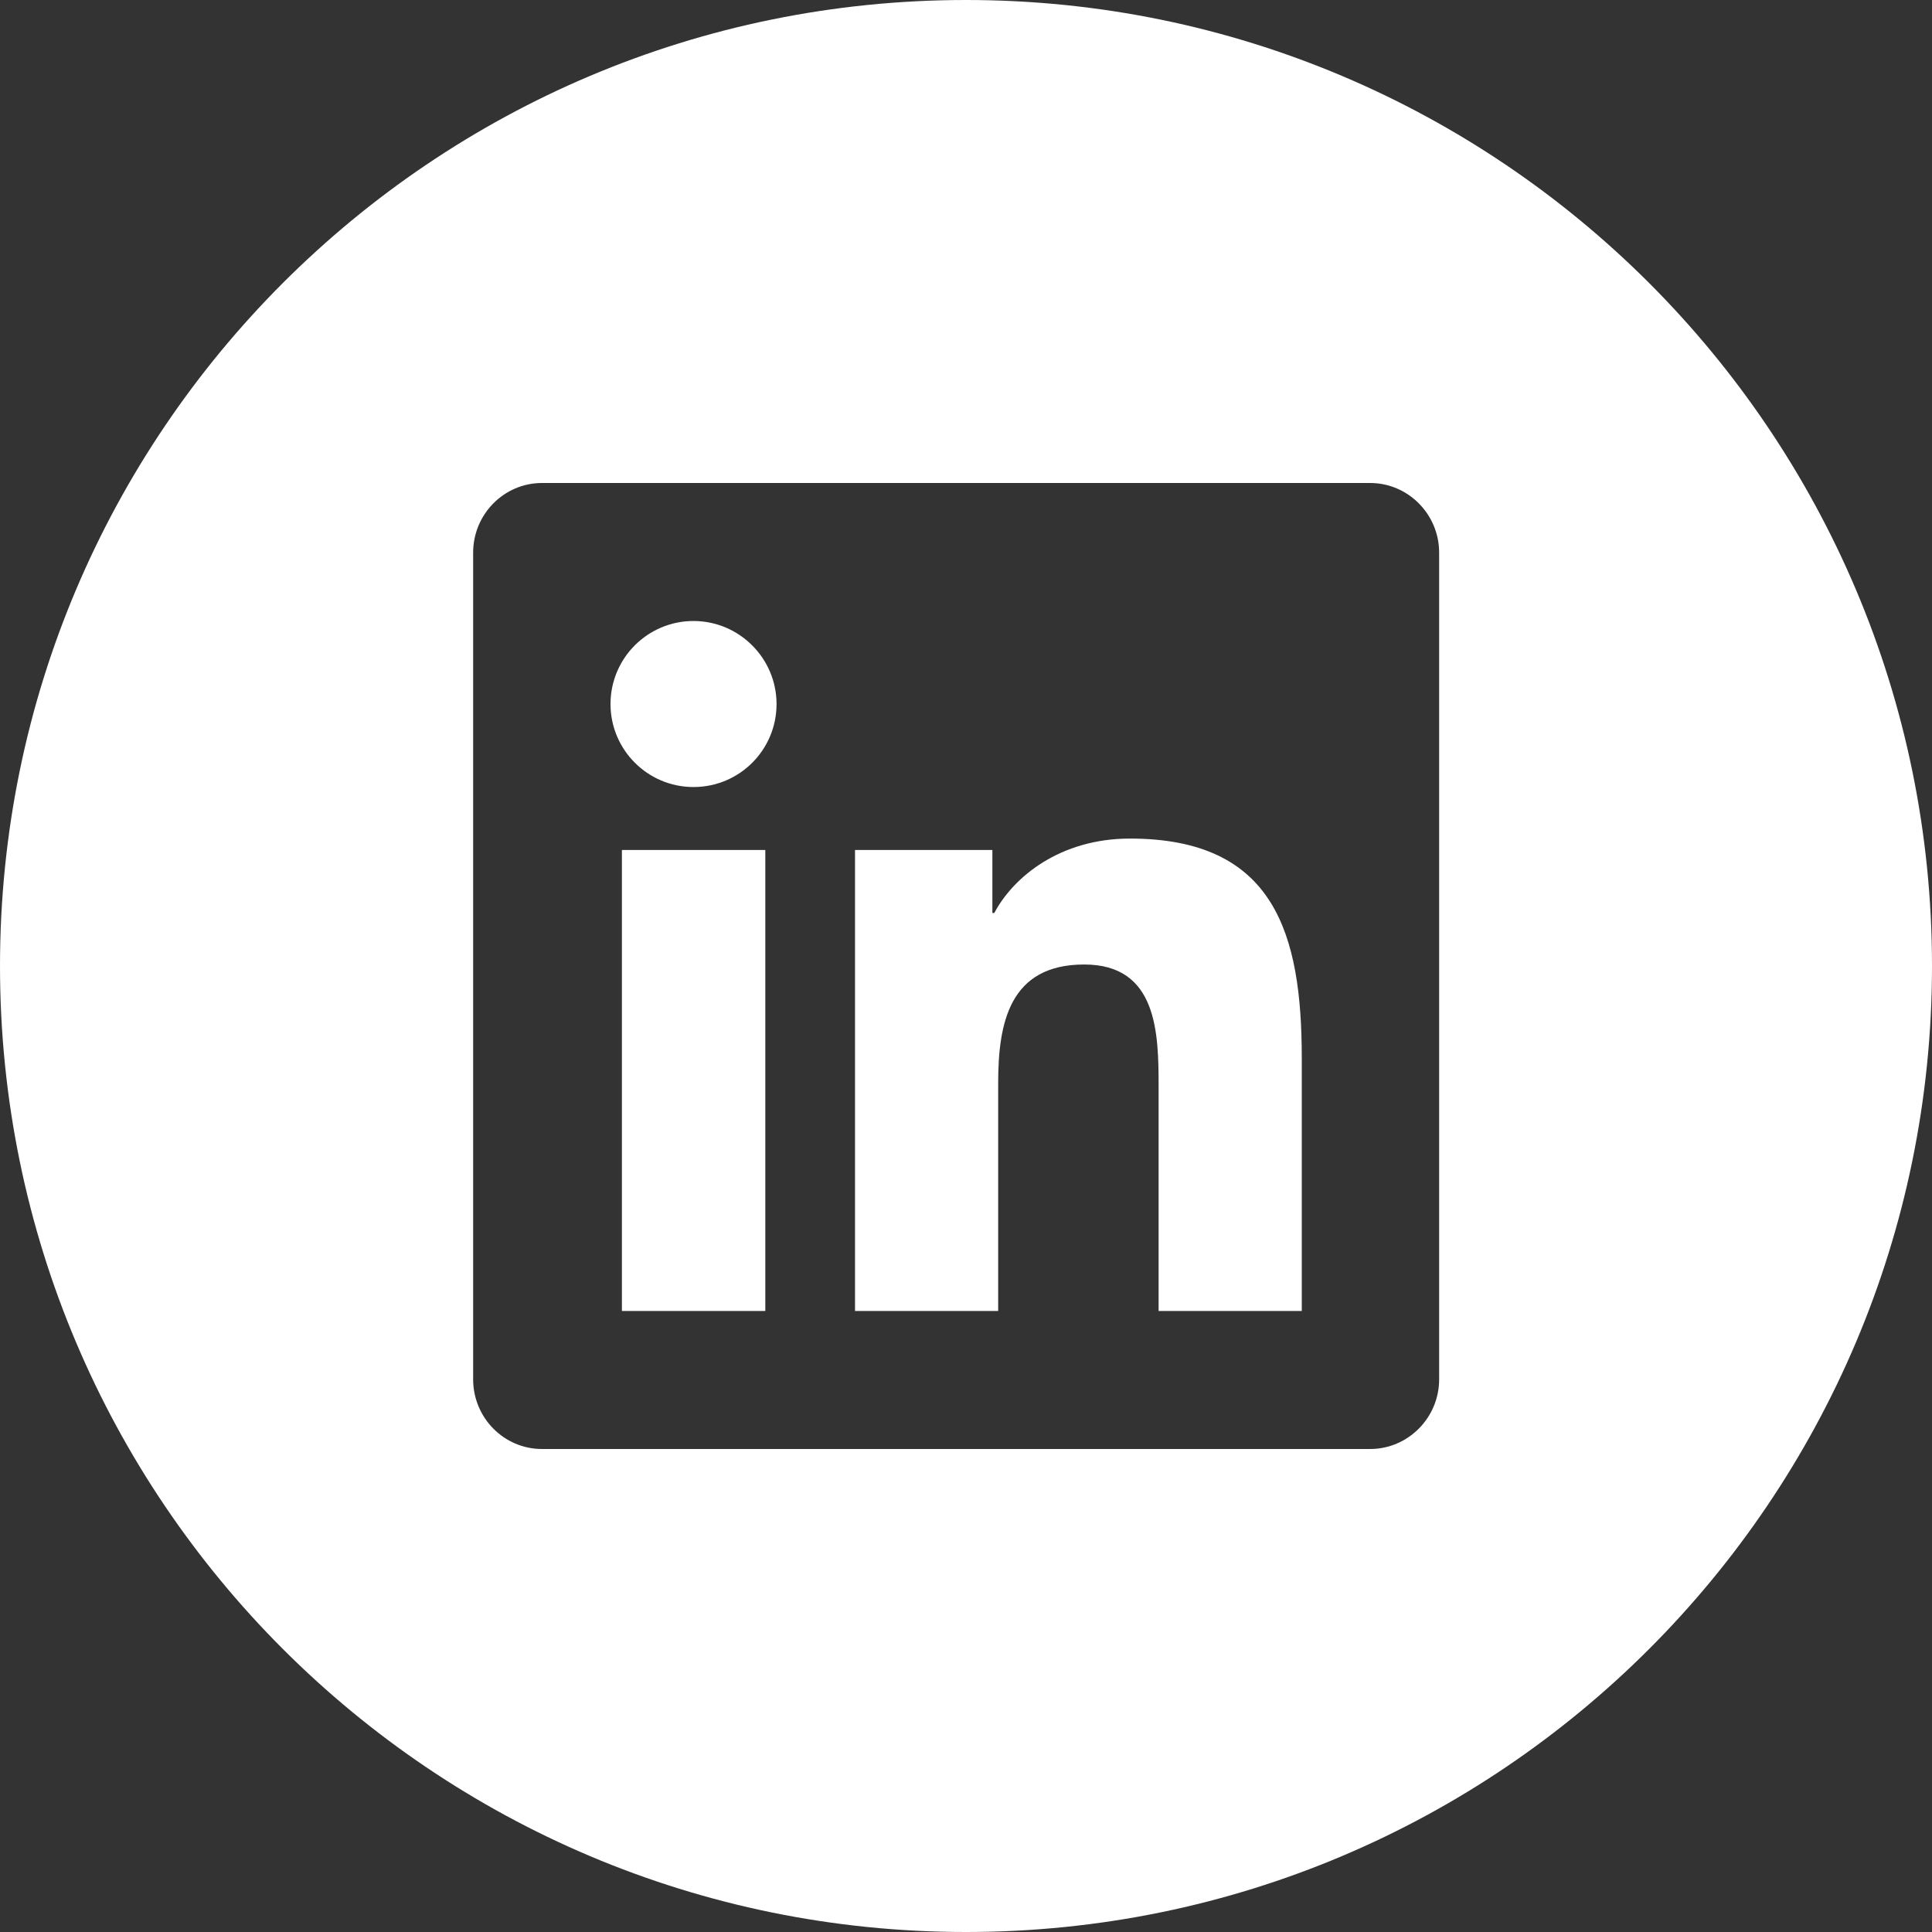 <?xml version="1.0" encoding="UTF-8"?>
<svg width="49px" height="49px" viewBox="0 0 49 49" version="1.1" xmlns="http://www.w3.org/2000/svg" xmlns:xlink="http://www.w3.org/1999/xlink">
    <rect x="0" y="0" width="49" height="49" fill="#333333" stroke="none"/>
    <title>Combined Shape</title>
    <g id="Formular" stroke="none" stroke-width="1" fill="none" fill-rule="evenodd">
        <path d="M24.5,0 C38.031,0 49,10.969 49,24.5 C49,38.031 38.031,49 24.5,49 C10.969,49 0,38.031 0,24.5 C0,10.969 10.969,0 24.5,0 Z M34.75,12.25 L13.745,12.25 C12.782,12.25 12,13.043 12,14.016 L12,34.984 C12,35.957 12.782,36.75 13.745,36.75 L34.75,36.75 C35.712,36.75 36.5,35.957 36.5,34.984 L36.5,14.016 C36.5,13.043 35.712,12.25 34.75,12.25 Z M28.658,21.268 C32.333,21.268 33.016,23.691 33.016,26.841 L33.016,33.25 L29.385,33.25 L29.385,27.563 C29.385,26.206 29.358,24.462 27.498,24.462 C25.606,24.462 25.316,25.938 25.316,27.464 L25.316,33.25 L21.685,33.25 L21.685,21.558 L25.169,21.558 L25.169,23.155 L25.218,23.155 C25.705,22.236 26.891,21.268 28.658,21.268 Z M19.41,21.558 L19.41,33.25 L15.773,33.25 L15.773,21.558 L19.41,21.558 Z M17.589,15.75 C18.748,15.75 19.695,16.696 19.695,17.856 C19.695,19.02 18.754,19.961 17.589,19.961 C16.424,19.961 15.484,19.015 15.484,17.856 C15.484,16.696 16.424,15.75 17.589,15.75 Z" id="Combined-Shape" fill="#FFFFFF"></path>
    </g>
</svg>